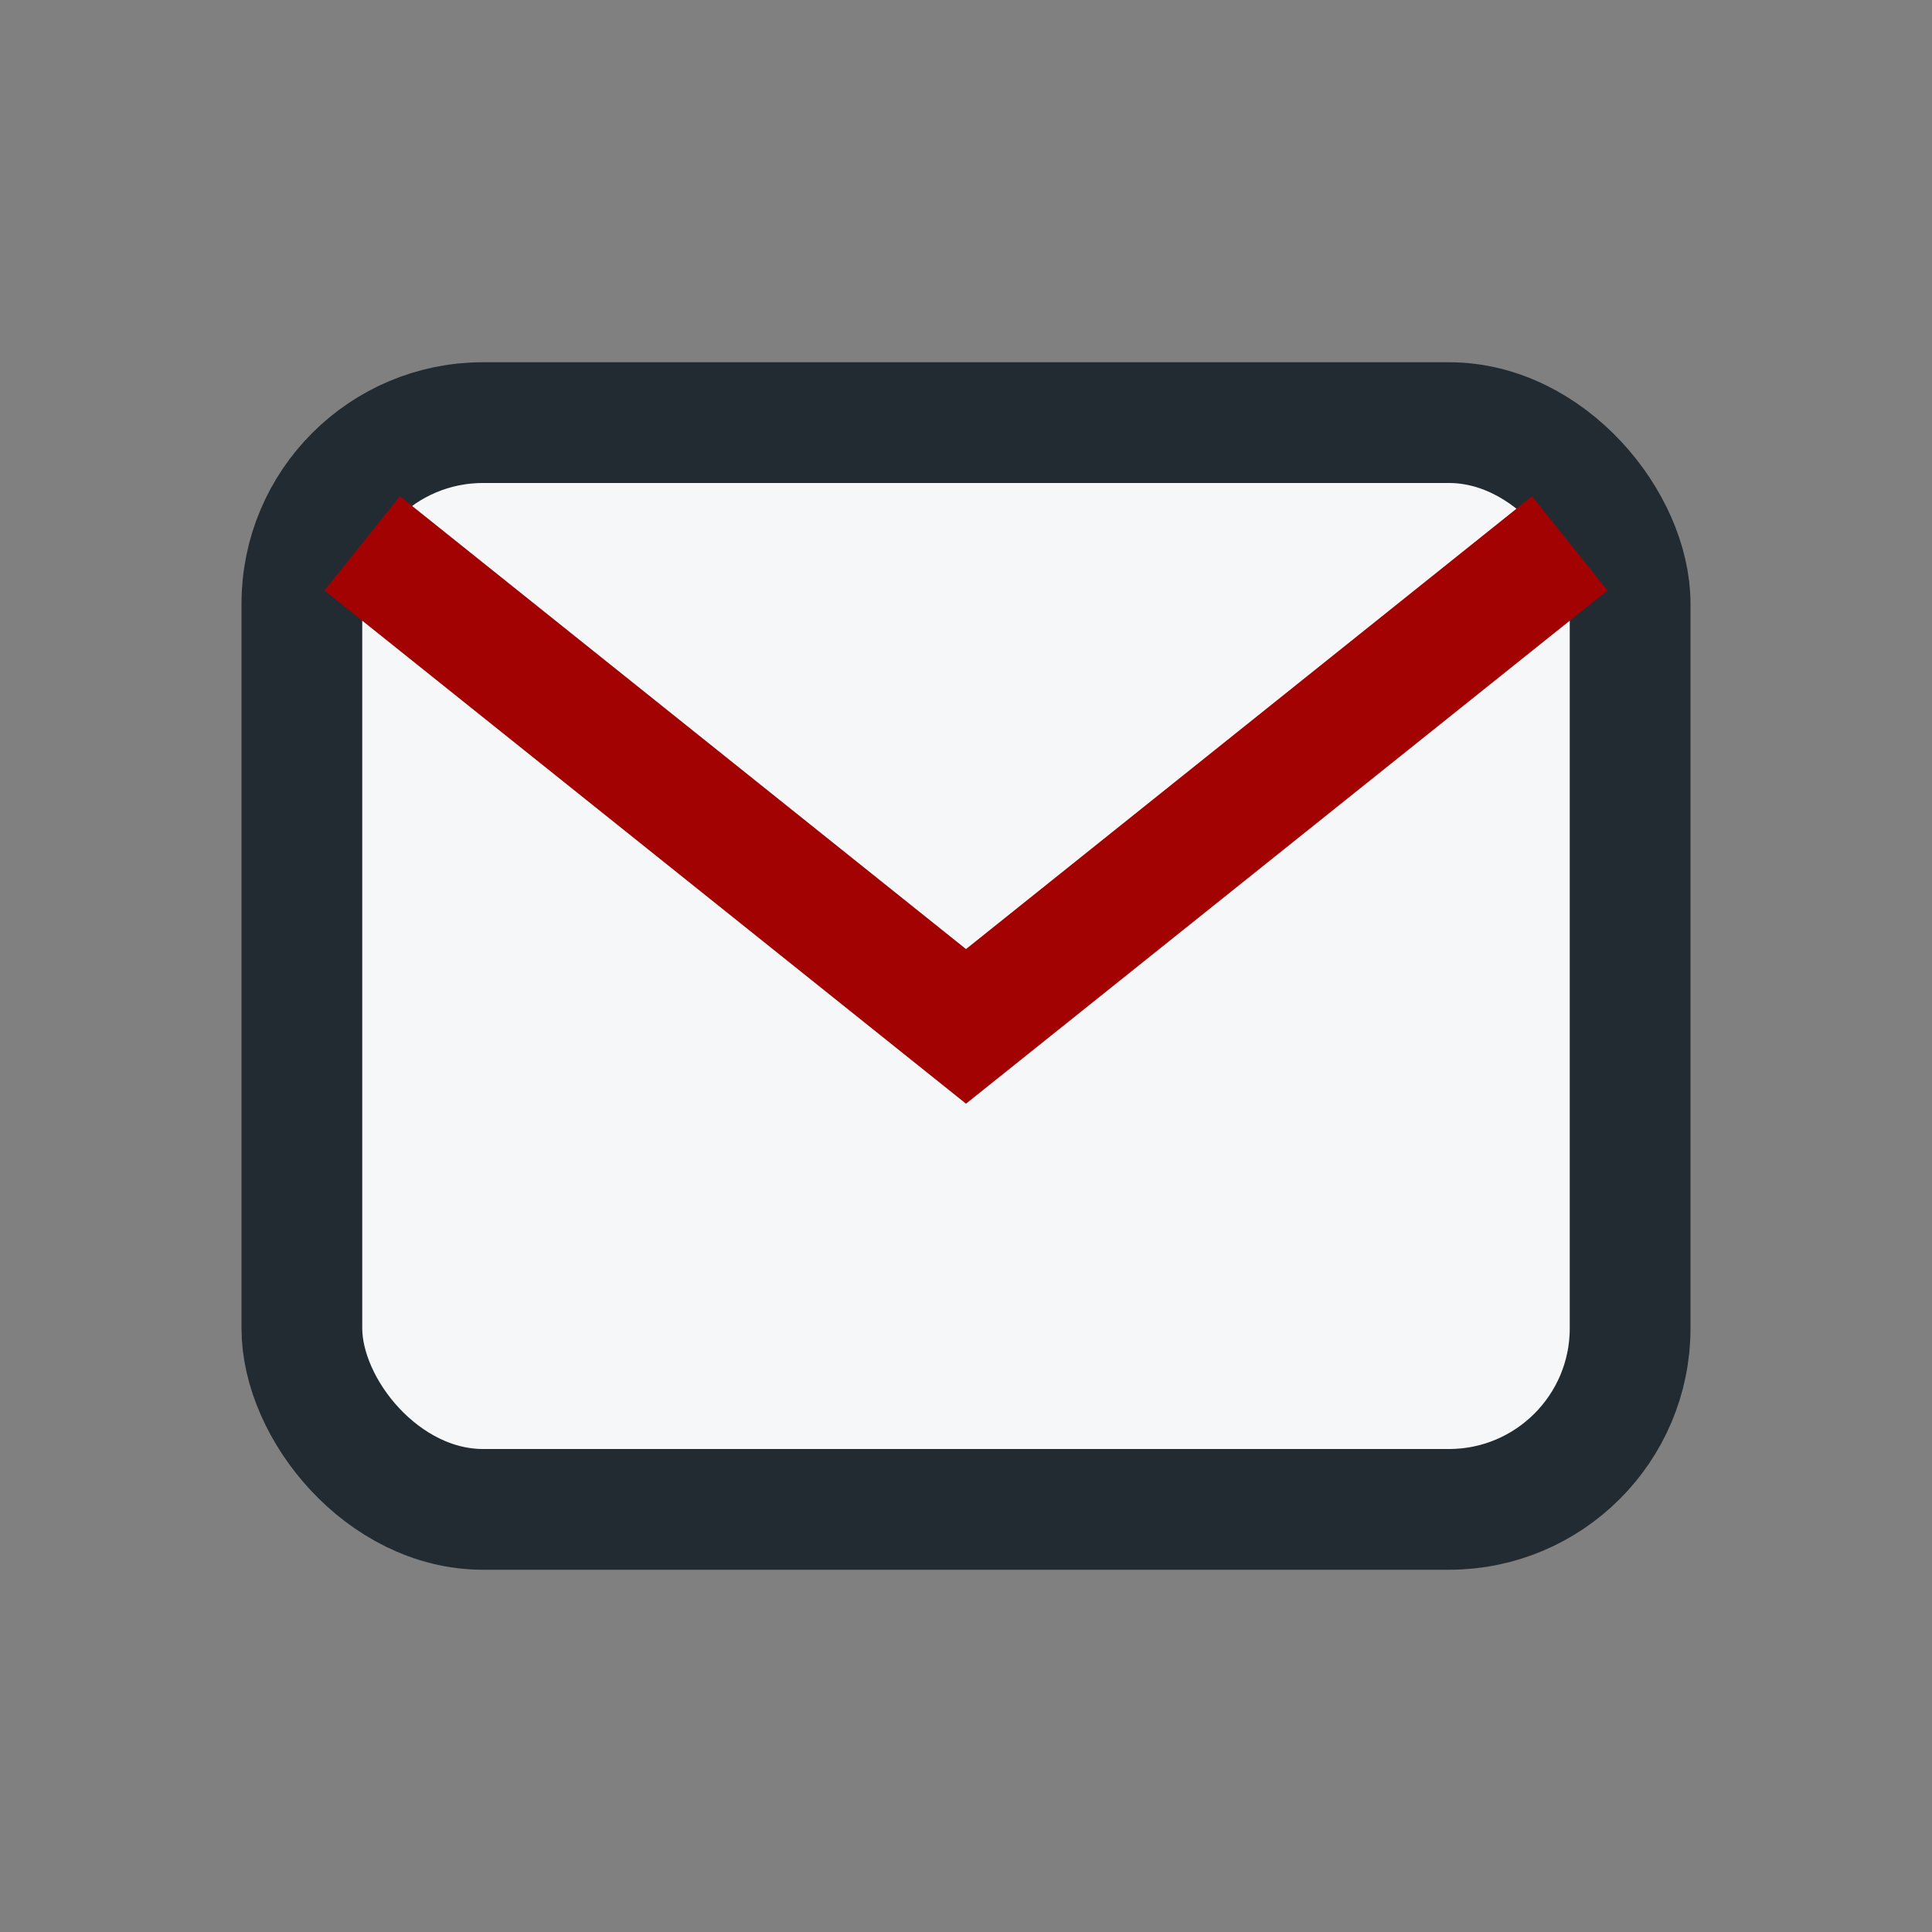 <?xml version="1.0" encoding="UTF-8"?>
<svg xmlns="http://www.w3.org/2000/svg" width="32" height="32" viewBox="0 0 32 32"><rect x="0" y="0" width="32" height="32" fill="#808080" stroke="none"/><rect x="5" y="7" width="22" height="18" rx="3" fill="#F6F7F9" stroke="#232B32" stroke-width="2"/><path d="M6 9l10 8 10-8" stroke="#A30202" stroke-width="2" fill="none"/></svg>